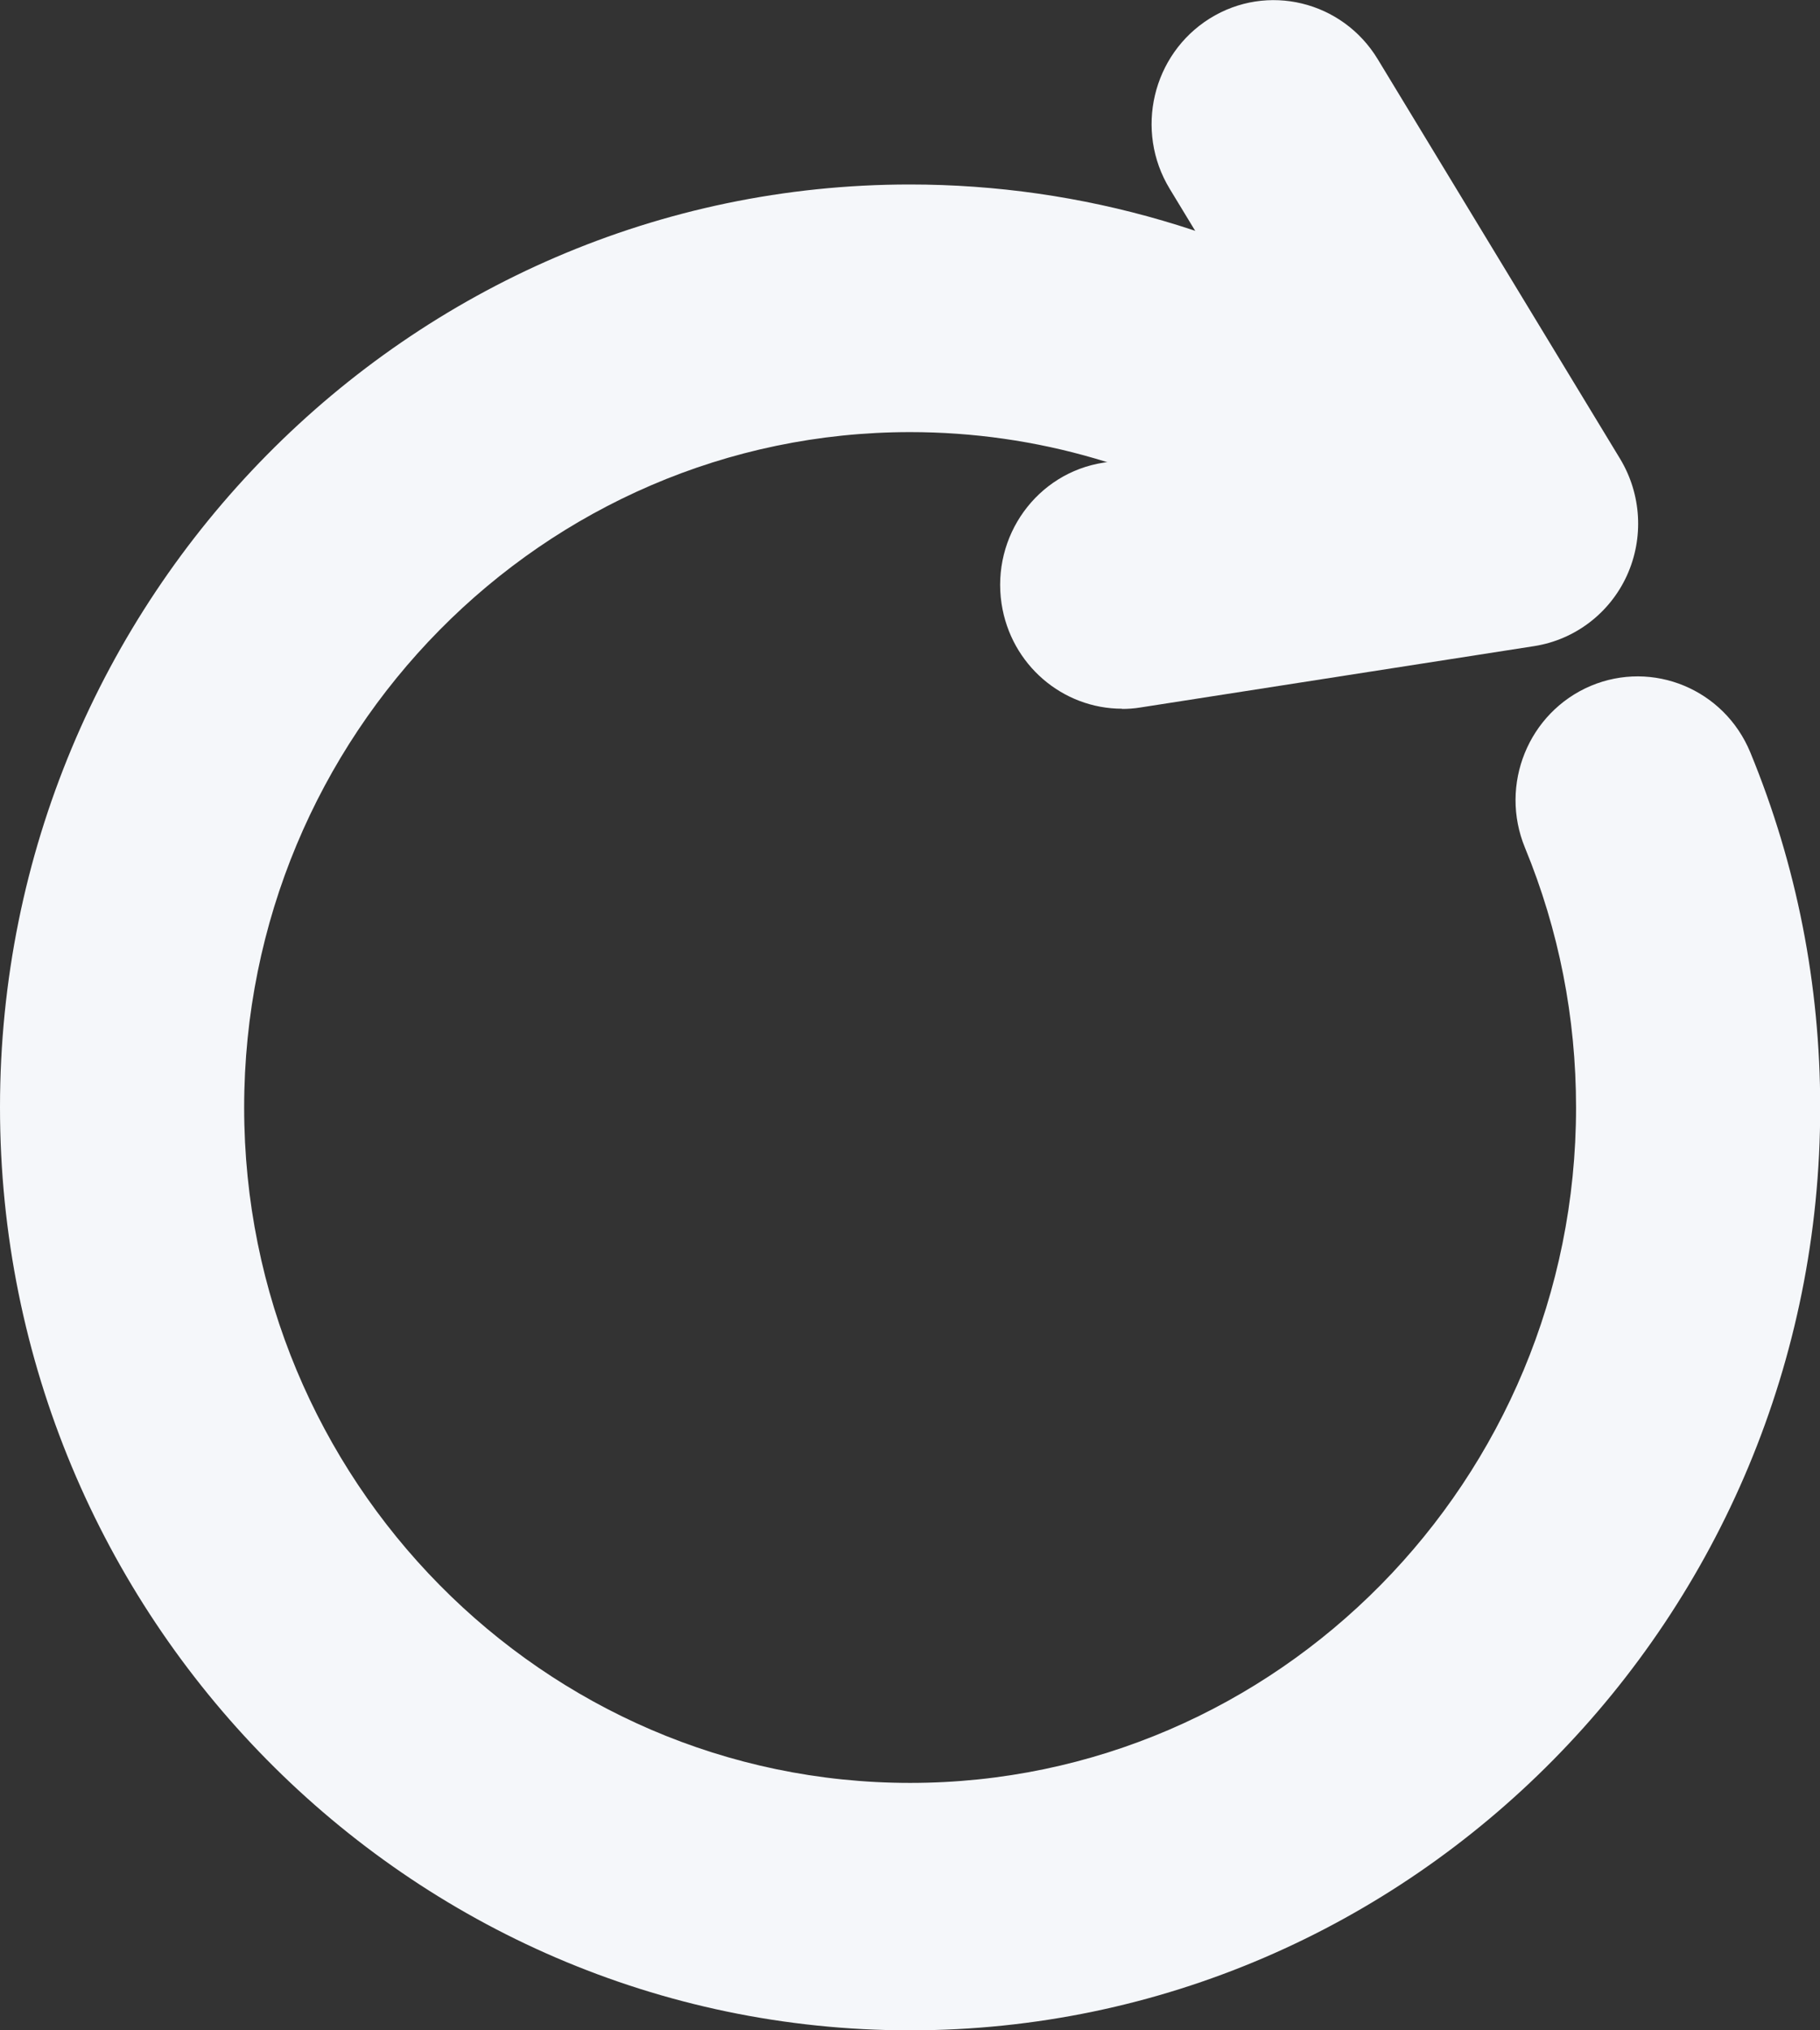 <svg width="26" height="29" viewBox="0 0 26 29" fill="none" xmlns="http://www.w3.org/2000/svg">
<rect x="0" y="0" width="26" height="29" fill="#333333" stroke="none"/>
<g clip-path="url(#clip0_8611_7459)">
<path d="M12.998 29C5.832 29 0 23.086 0 15.816C0 8.546 5.832 2.635 12.998 2.635C15.461 2.635 17.857 3.337 19.932 4.662C20.746 5.184 20.991 6.276 20.476 7.101C19.962 7.926 18.885 8.175 18.071 7.653C16.556 6.684 14.804 6.172 13.002 6.172C7.756 6.172 3.488 10.5 3.488 15.819C3.488 21.138 7.756 25.466 13.002 25.466C18.247 25.466 22.515 21.138 22.515 15.819C22.515 14.534 22.27 13.285 21.786 12.11C21.414 11.208 21.835 10.175 22.724 9.797C23.613 9.423 24.633 9.846 25.005 10.748C25.667 12.356 26.003 14.064 26.003 15.819C26.003 23.089 20.171 29 13.002 29H12.998Z" fill="#F5F7FA"/>
<path d="M16.03 10.123C15.183 10.123 14.441 9.498 14.308 8.623C14.163 7.657 14.813 6.755 15.766 6.608L18.797 6.136L16.71 2.697C16.205 1.866 16.462 0.777 17.282 0.264C18.102 -0.248 19.176 0.013 19.681 0.844L23.144 6.553C23.45 7.059 23.486 7.685 23.241 8.222C22.996 8.758 22.5 9.136 21.922 9.228L16.293 10.105C16.202 10.12 16.114 10.126 16.027 10.126L16.03 10.123Z" fill="#F5F7FA"/>
</g>
<defs>
<clipPath id="clip0_8611_7459">
<rect width="26" height="29" fill="white"/>
</clipPath>
</defs>
</svg>
